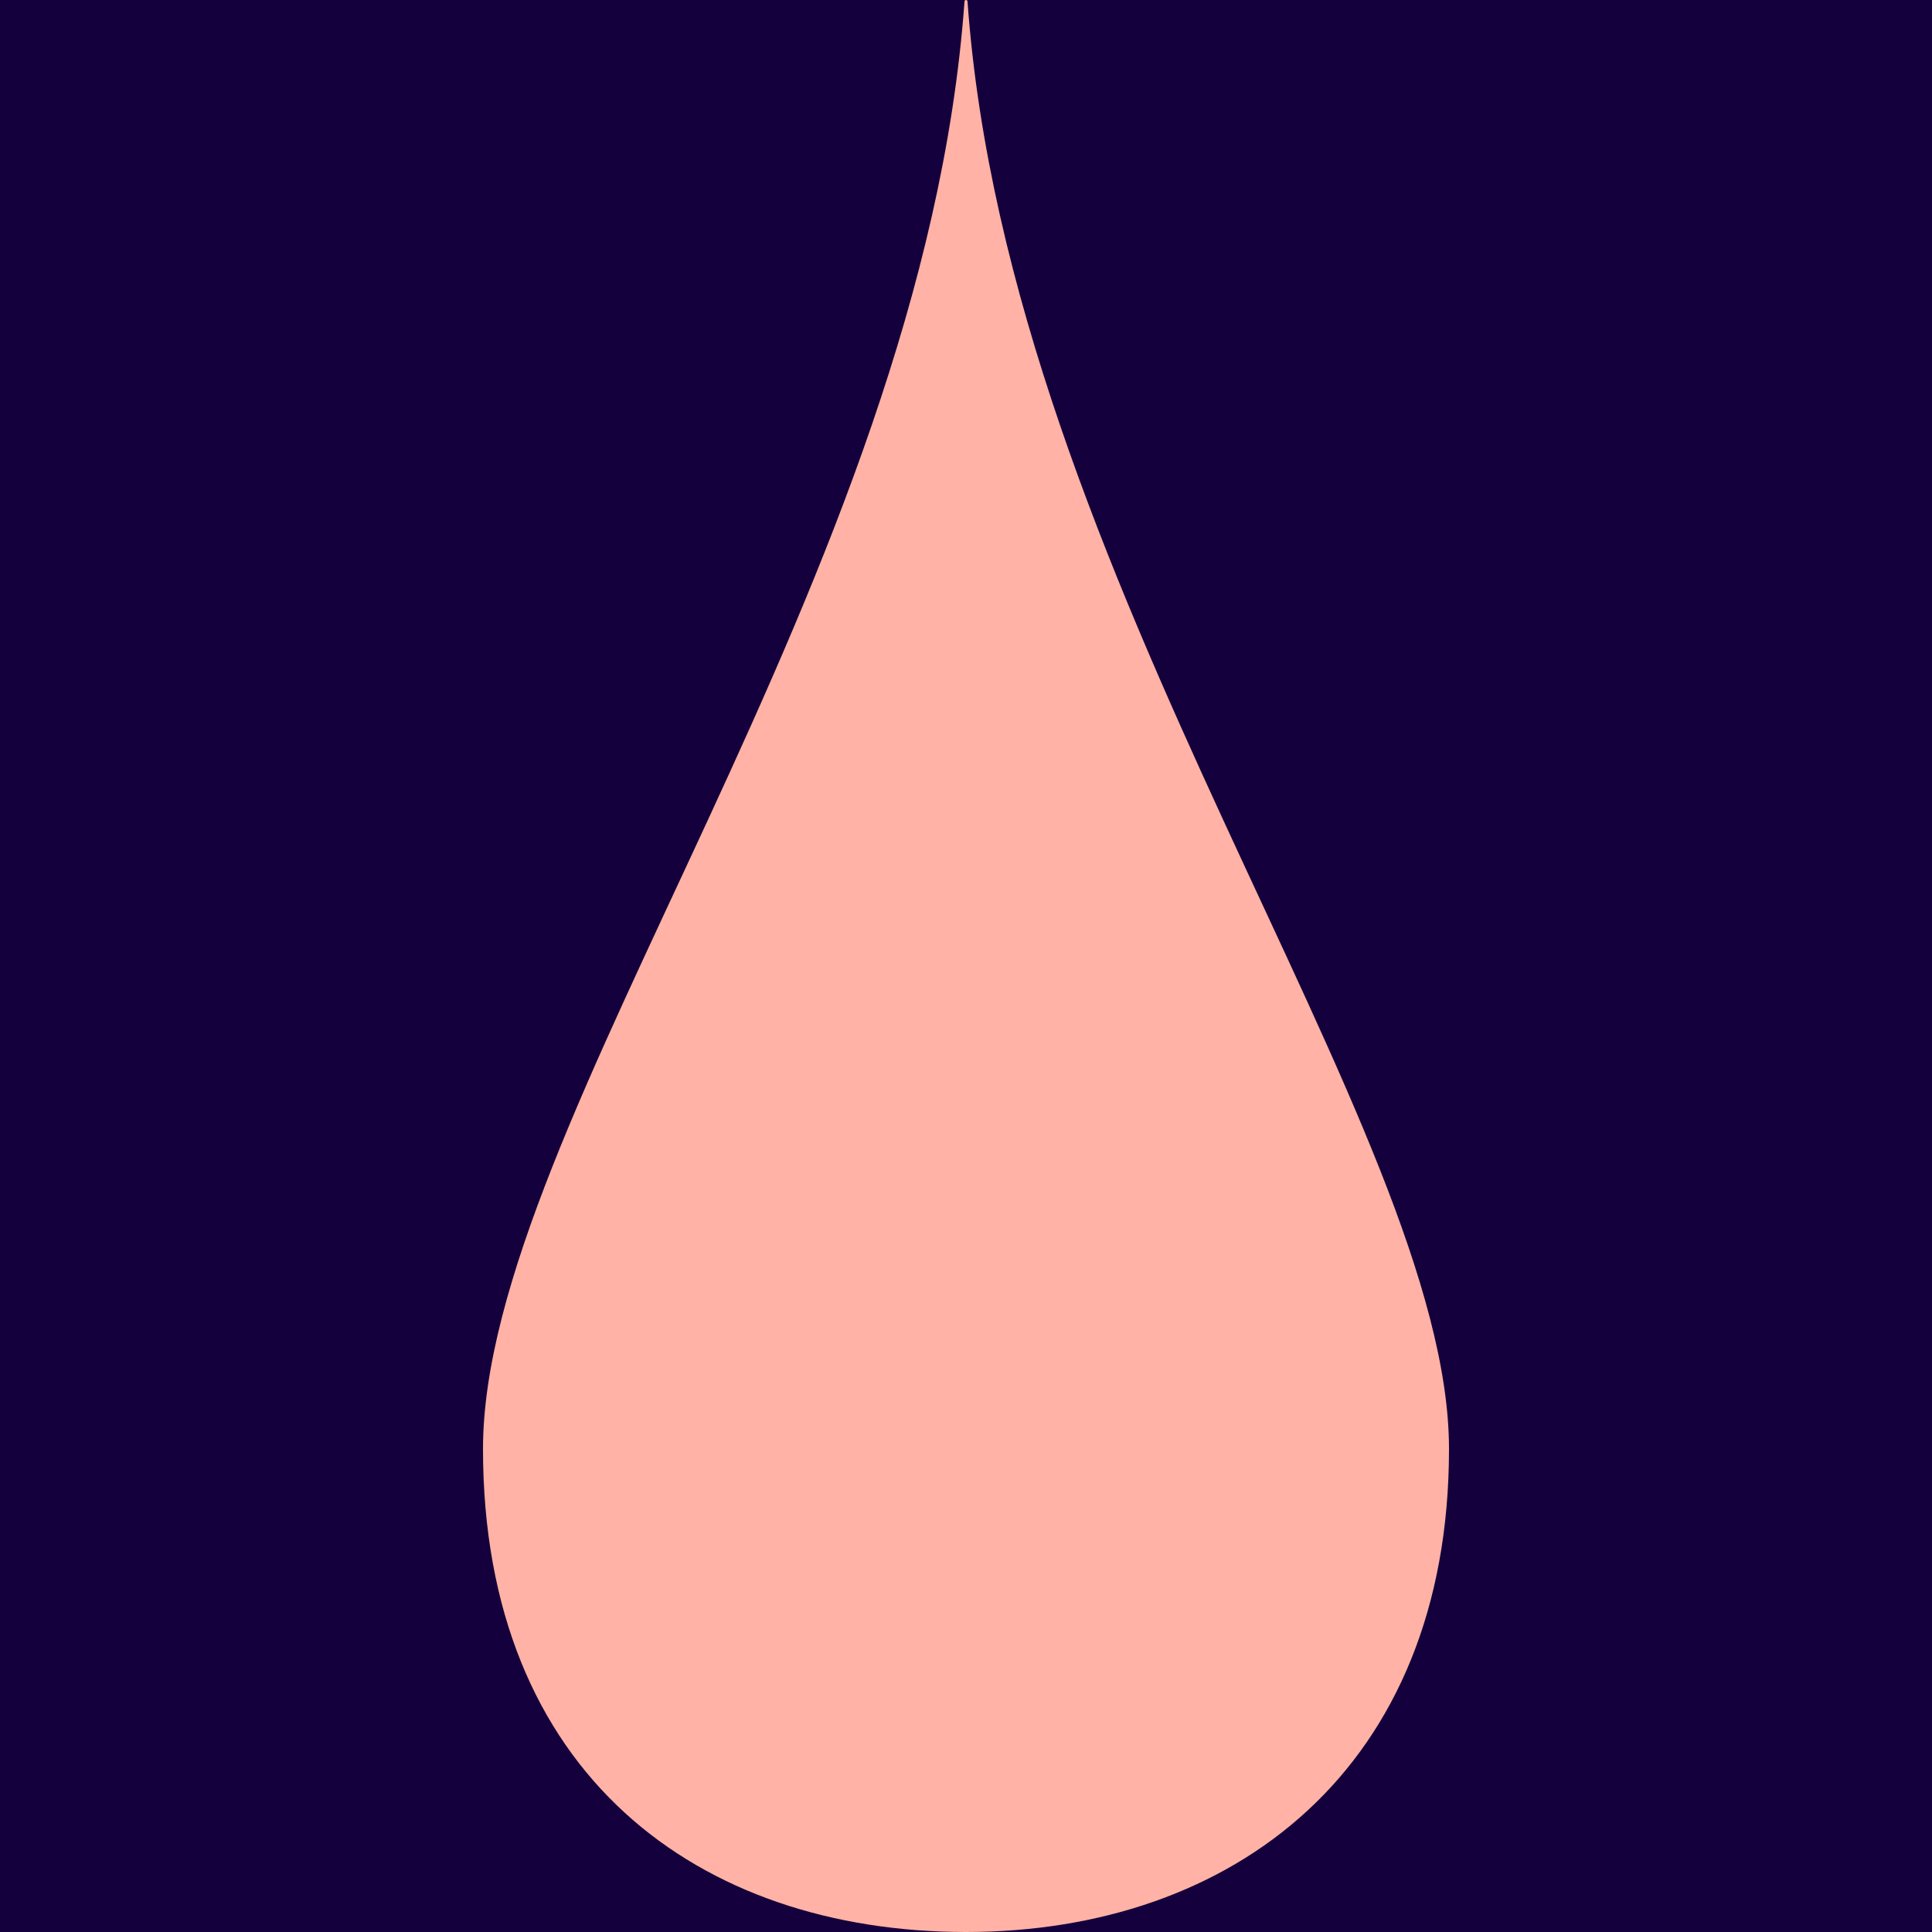 <?xml version="1.0" encoding="UTF-8"?>
<svg id="_" data-name="3" xmlns="http://www.w3.org/2000/svg" viewBox="0 0 192 192">
  <defs>
    <style>
      .cls-1 {
        fill: #ffb2a5;
      }

      .cls-2 {
        fill: #14003c;
      }
    </style>
  </defs>
  <rect class="cls-2" y="0" width="192" height="192"/>
  <path class="cls-1" d="M96.15,.14c0-.08-.07-.14-.15-.14s-.15,.06-.15,.14c-4.1,57.23-47.85,111.53-47.85,143.86s21.49,48,48,48,48-16.18,48-48S100.25,57.37,96.15,.14Z"/>
</svg>